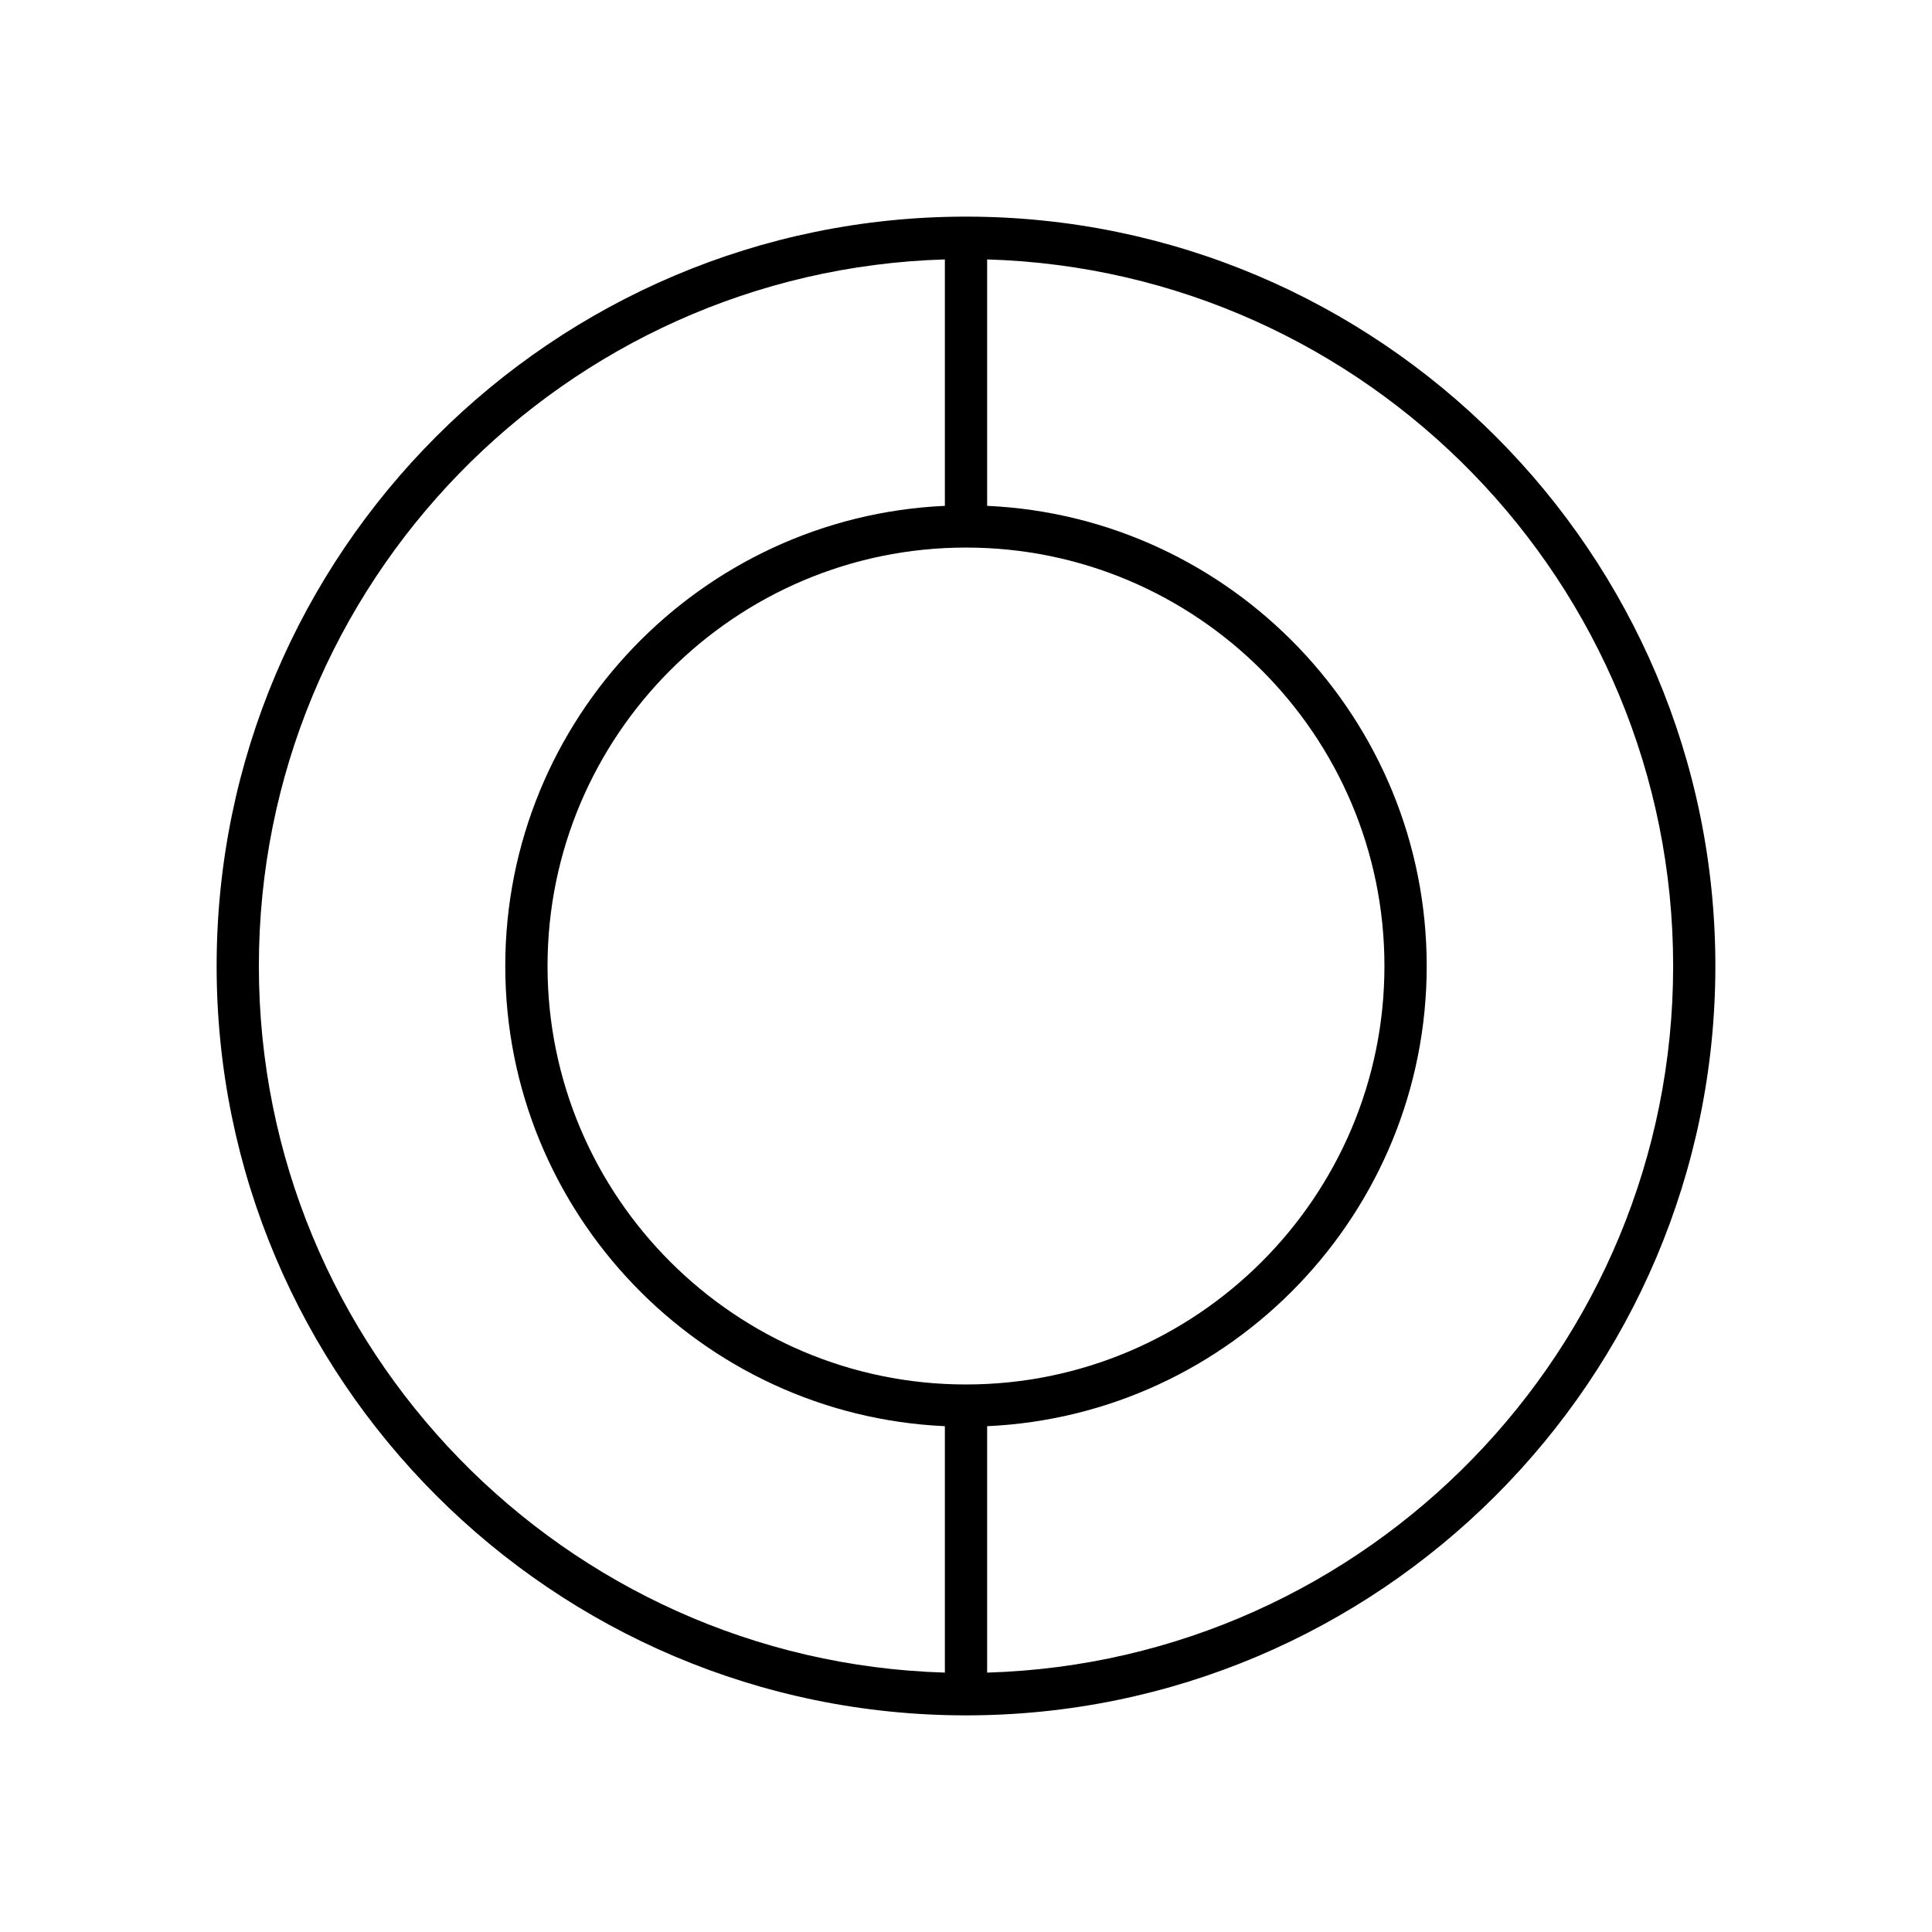 <?xml version="1.0" encoding="UTF-8"?>
<!-- Uploaded to: SVG Repo, www.svgrepo.com, Generator: SVG Repo Mixer Tools -->
<svg fill="#000000" width="800px" height="800px" version="1.1" viewBox="144 144 512 512" xmlns="http://www.w3.org/2000/svg">
 <path d="m400 201.41c-109.51 0-198.59 89.086-198.59 198.59 0 109.5 89.086 198.59 198.59 198.59 109.5 0 198.59-89.09 198.59-198.59 0-109.51-89.09-198.59-198.59-198.59zm-5.598 385.85c-100.75-2.977-181.8-85.801-181.8-187.25 0-101.46 81.055-184.28 181.8-187.26v65.305c-64.734 2.938-116.5 56.508-116.5 121.95s51.762 119.01 116.5 121.95zm-105.3-187.25c0-61.148 49.75-110.9 110.9-110.9 61.145 0 110.89 49.75 110.89 110.9 0 61.145-49.75 110.89-110.89 110.89-61.148 0-110.9-49.75-110.9-110.89zm116.5 187.25v-65.305c64.73-2.938 116.49-56.504 116.49-121.95s-51.762-119.02-116.49-121.95v-65.305c100.75 2.981 181.8 85.801 181.8 187.26 0 101.45-81.051 184.28-181.8 187.25z"/>
</svg>